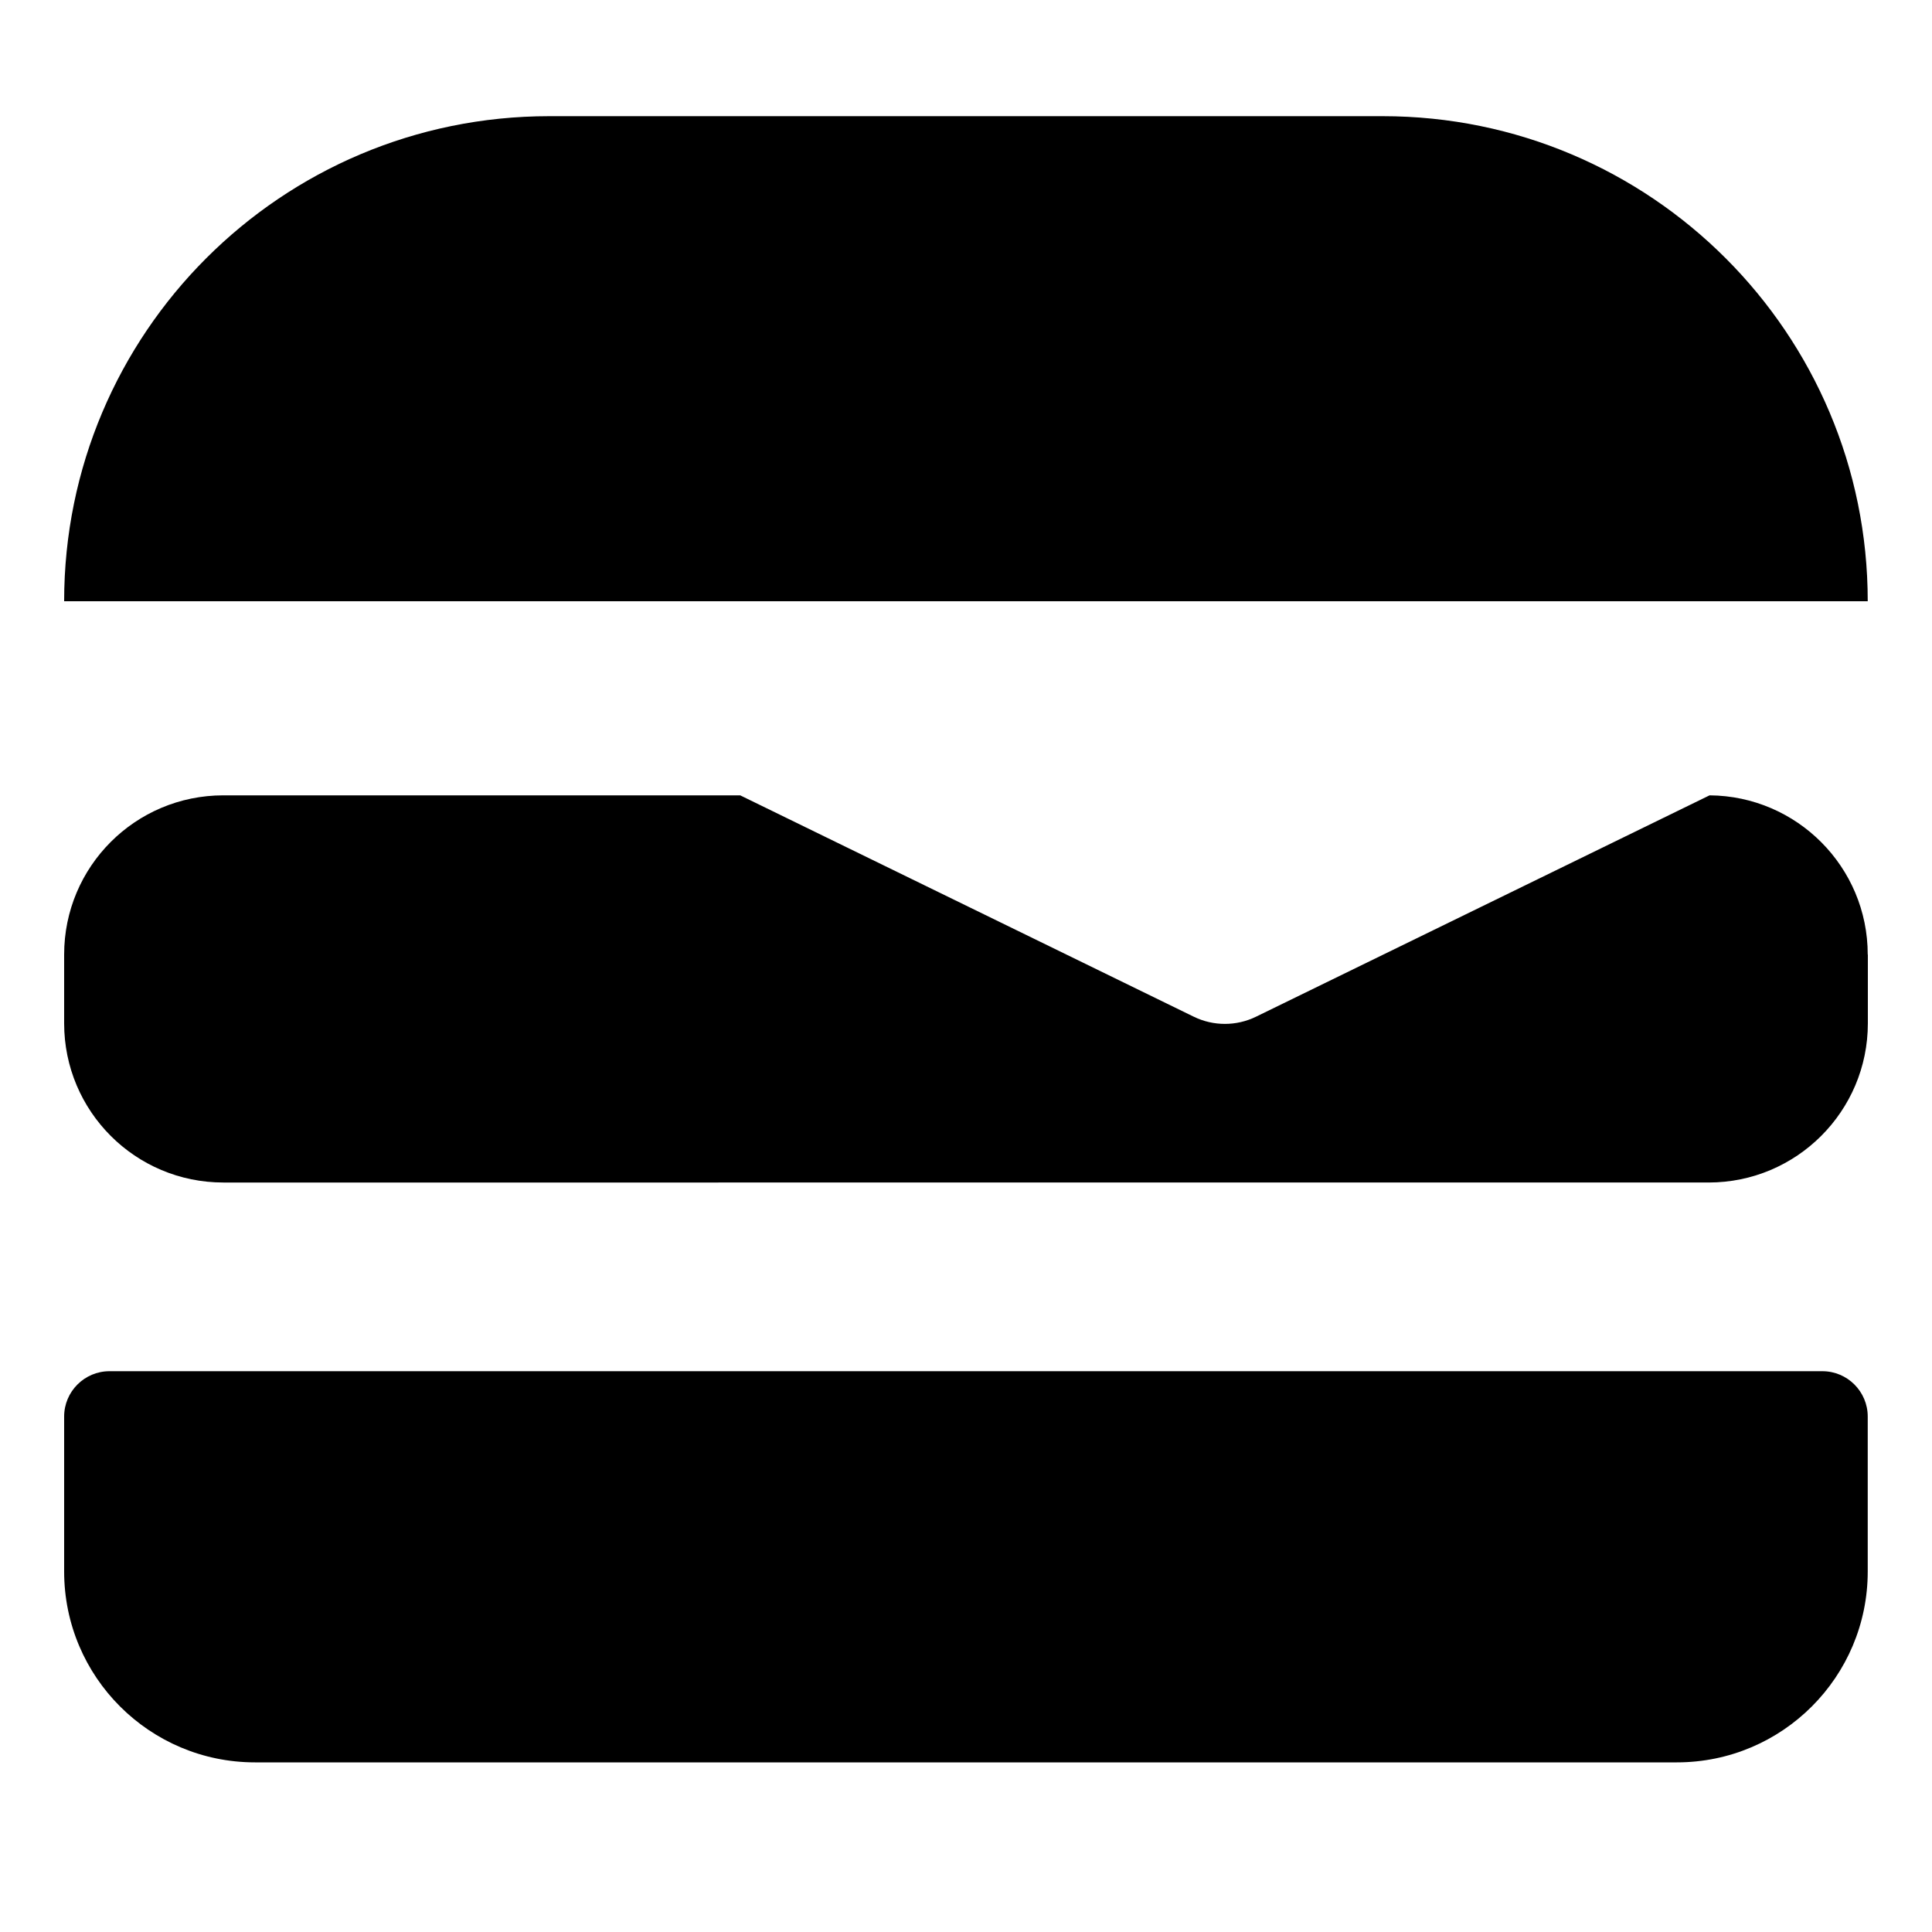 <?xml version="1.0" encoding="UTF-8"?>
<svg id="Layer_1" data-name="Layer 1" xmlns="http://www.w3.org/2000/svg" viewBox="0 0 150 150">
  <defs>
    <style>
      .cls-1 {
        fill: #000;
        stroke-width: 0px;
      }
    </style>
  </defs>
  <path class="cls-1" d="M145.02,46.68H4.98s0,0,0,0c0-20.8,16.86-37.66,37.66-37.66h64.71c20.8,0,37.66,16.86,37.66,37.66h0Z"/>
  <path class="cls-1" d="M8.5,106.46h132.99c1.94,0,3.52,1.58,3.52,3.52v12.03c0,8.18-6.63,14.82-14.82,14.82H19.8c-8.18,0-14.82-6.63-14.82-14.82v-12.03c0-1.94,1.58-3.52,3.52-3.52Z"/>
  <path class="cls-1" d="M145.02,74.12v5.33c0,6.83-5.54,12.36-12.36,12.36H17.34c-6.83,0-12.36-5.53-12.36-12.36v-5.34c0-6.83,5.53-12.36,12.36-12.36h40.13l35.22,17.19c1.52.74,3.3.74,4.82,0l35.22-17.19c6.79.05,12.28,5.57,12.28,12.36Z"/>
</svg>